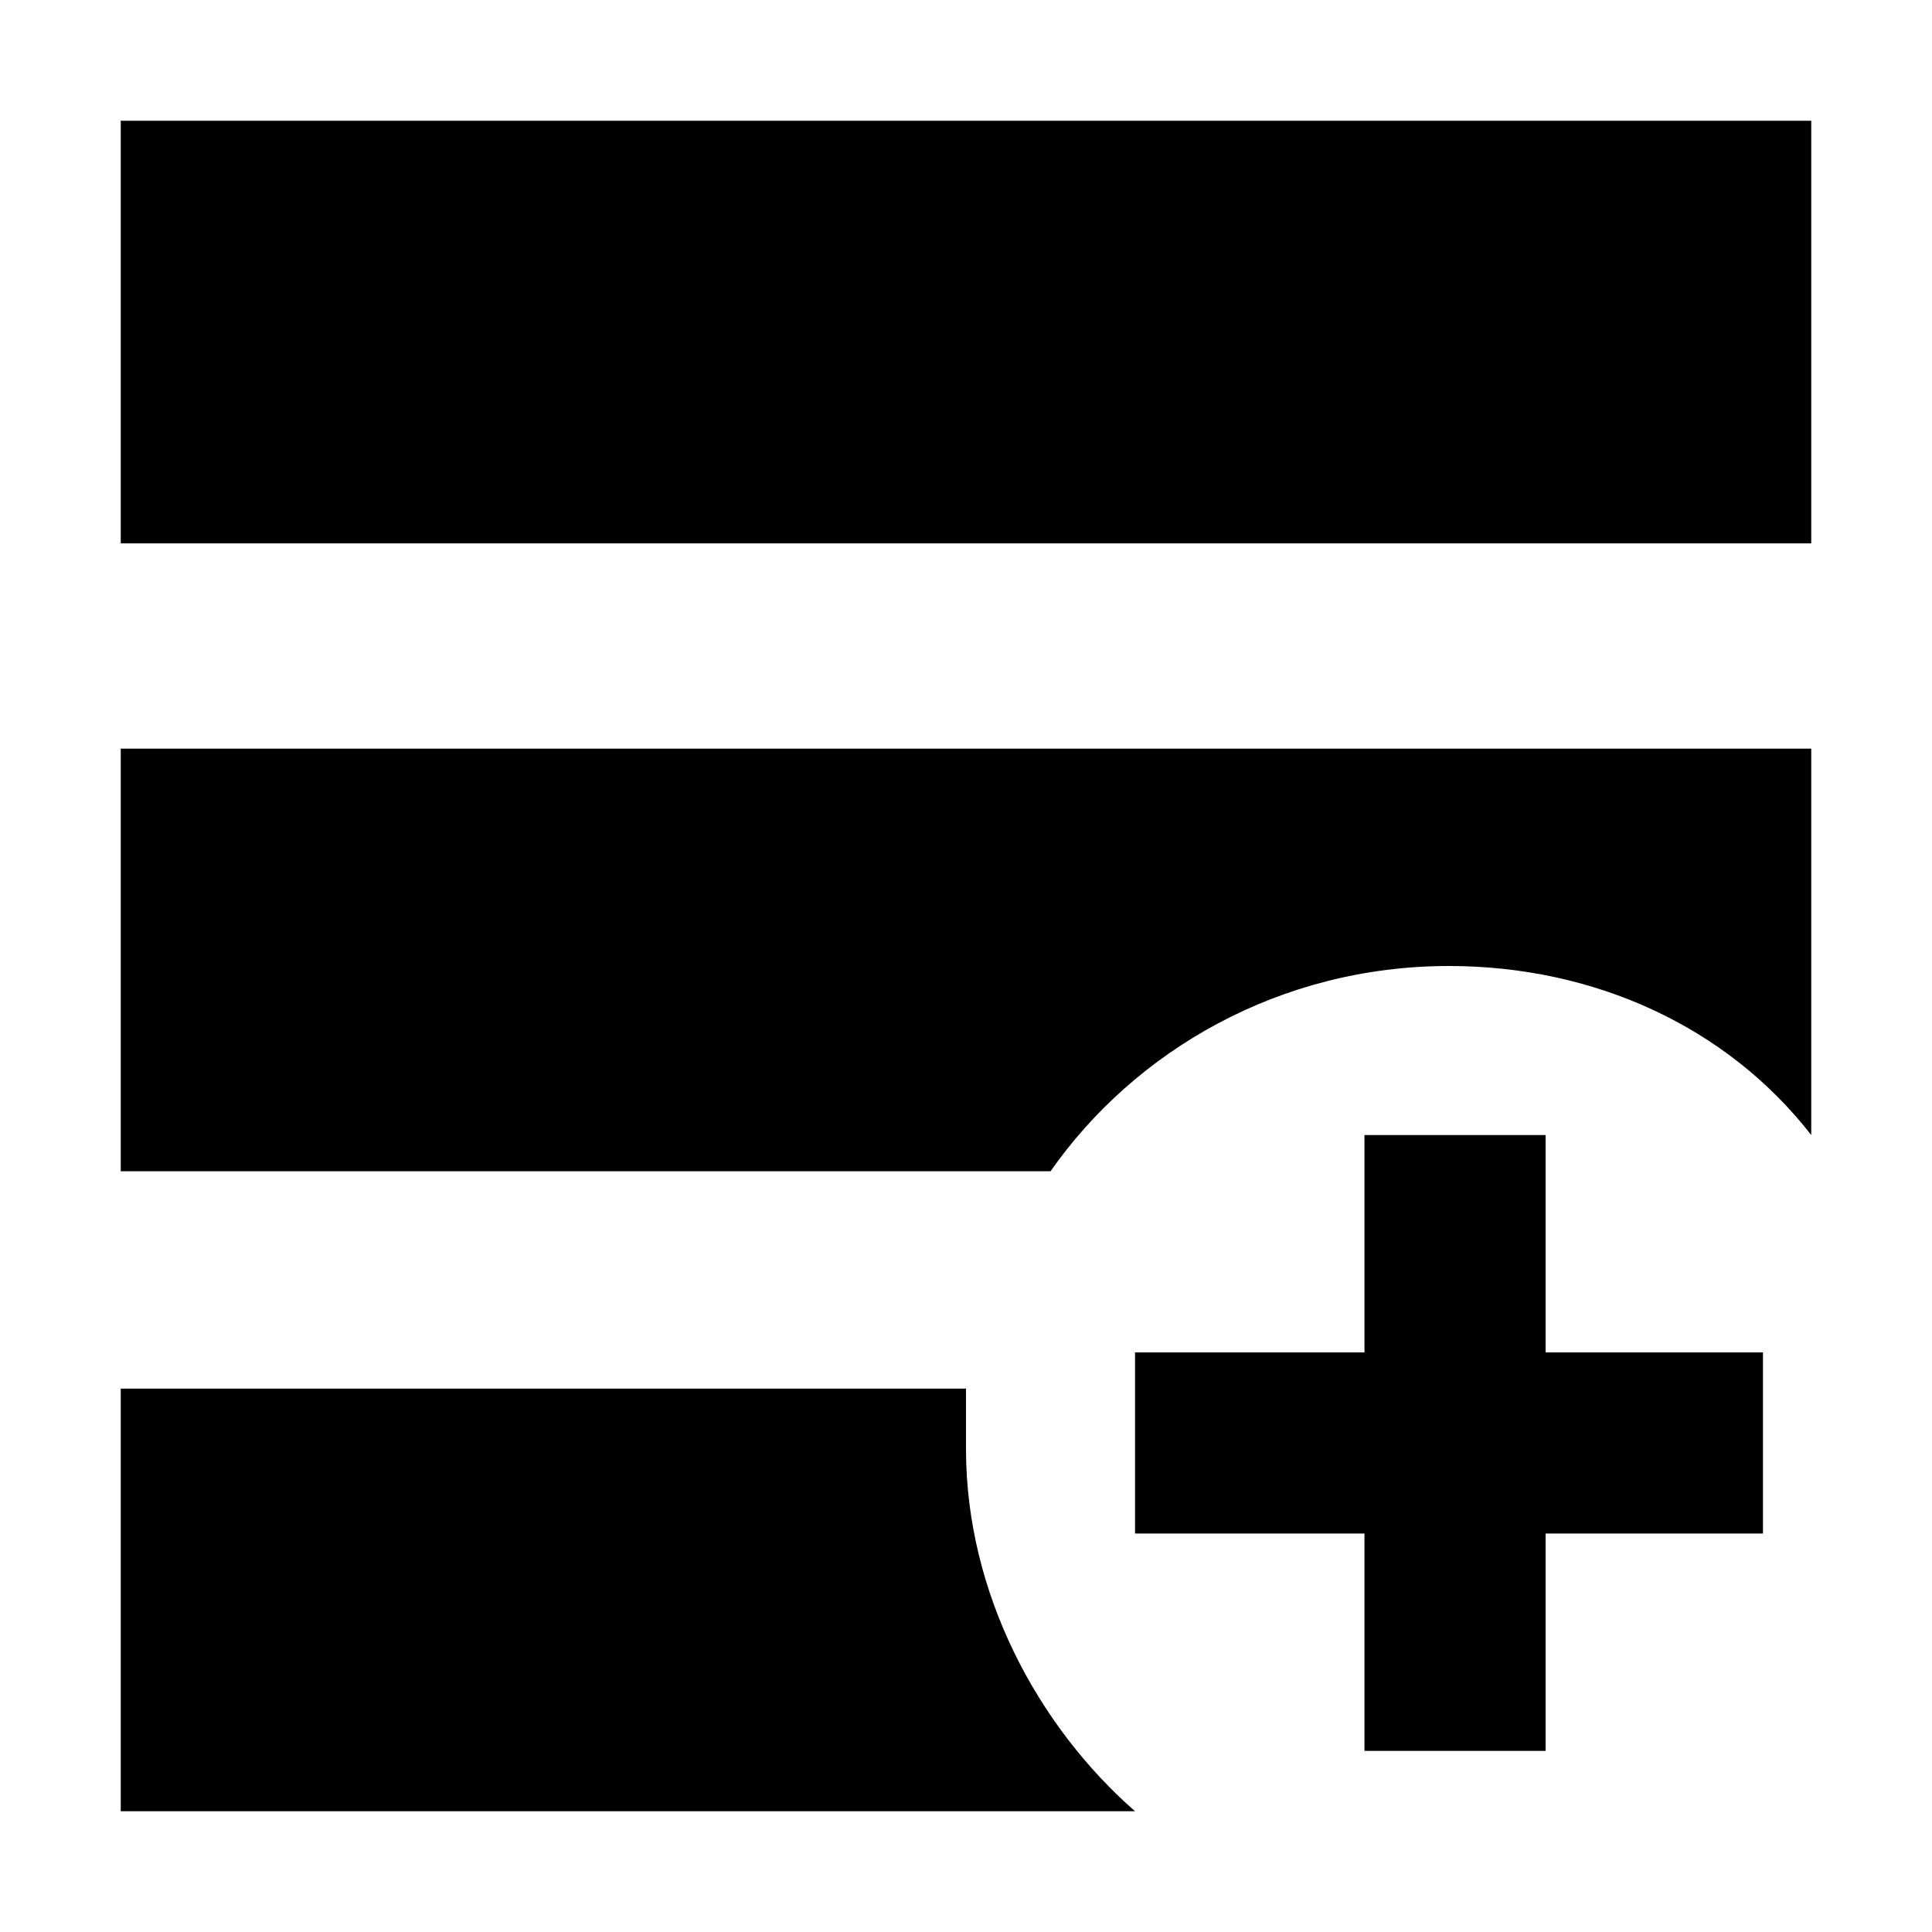 <?xml version="1.0" encoding="utf-8"?>
<!-- Generator: Adobe Illustrator 24.0.0, SVG Export Plug-In . SVG Version: 6.00 Build 0)  -->
<svg version="1.1" id="Layer_1" xmlns="http://www.w3.org/2000/svg" xmlns:xlink="http://www.w3.org/1999/xlink" x="0px" y="0px"
	 viewBox="0 0 16 16" style="enable-background:new 0 0 16 16;" xml:space="preserve">
<g>
	<rect x="1" y="1" width="14" height="3.5"/>
	<path d="M12,8c1.2,0,2.3,0.5,3,1.4V6.2H1v3.5h7.7C9.4,8.7,10.6,8,12,8z"/>
	<path d="M8,12c0-0.2,0-0.3,0-0.5H1V15h8.4C8.6,14.3,8,13.2,8,12z"/>
</g>
<g>
	<polygon points="12.8,9.4 11.3,9.4 11.3,11.2 9.4,11.2 9.4,12.7 11.3,12.7 11.3,14.5 12.8,14.5 12.8,12.7 14.6,12.7 14.6,11.2 
		12.8,11.2 	"/>
</g>
</svg>
